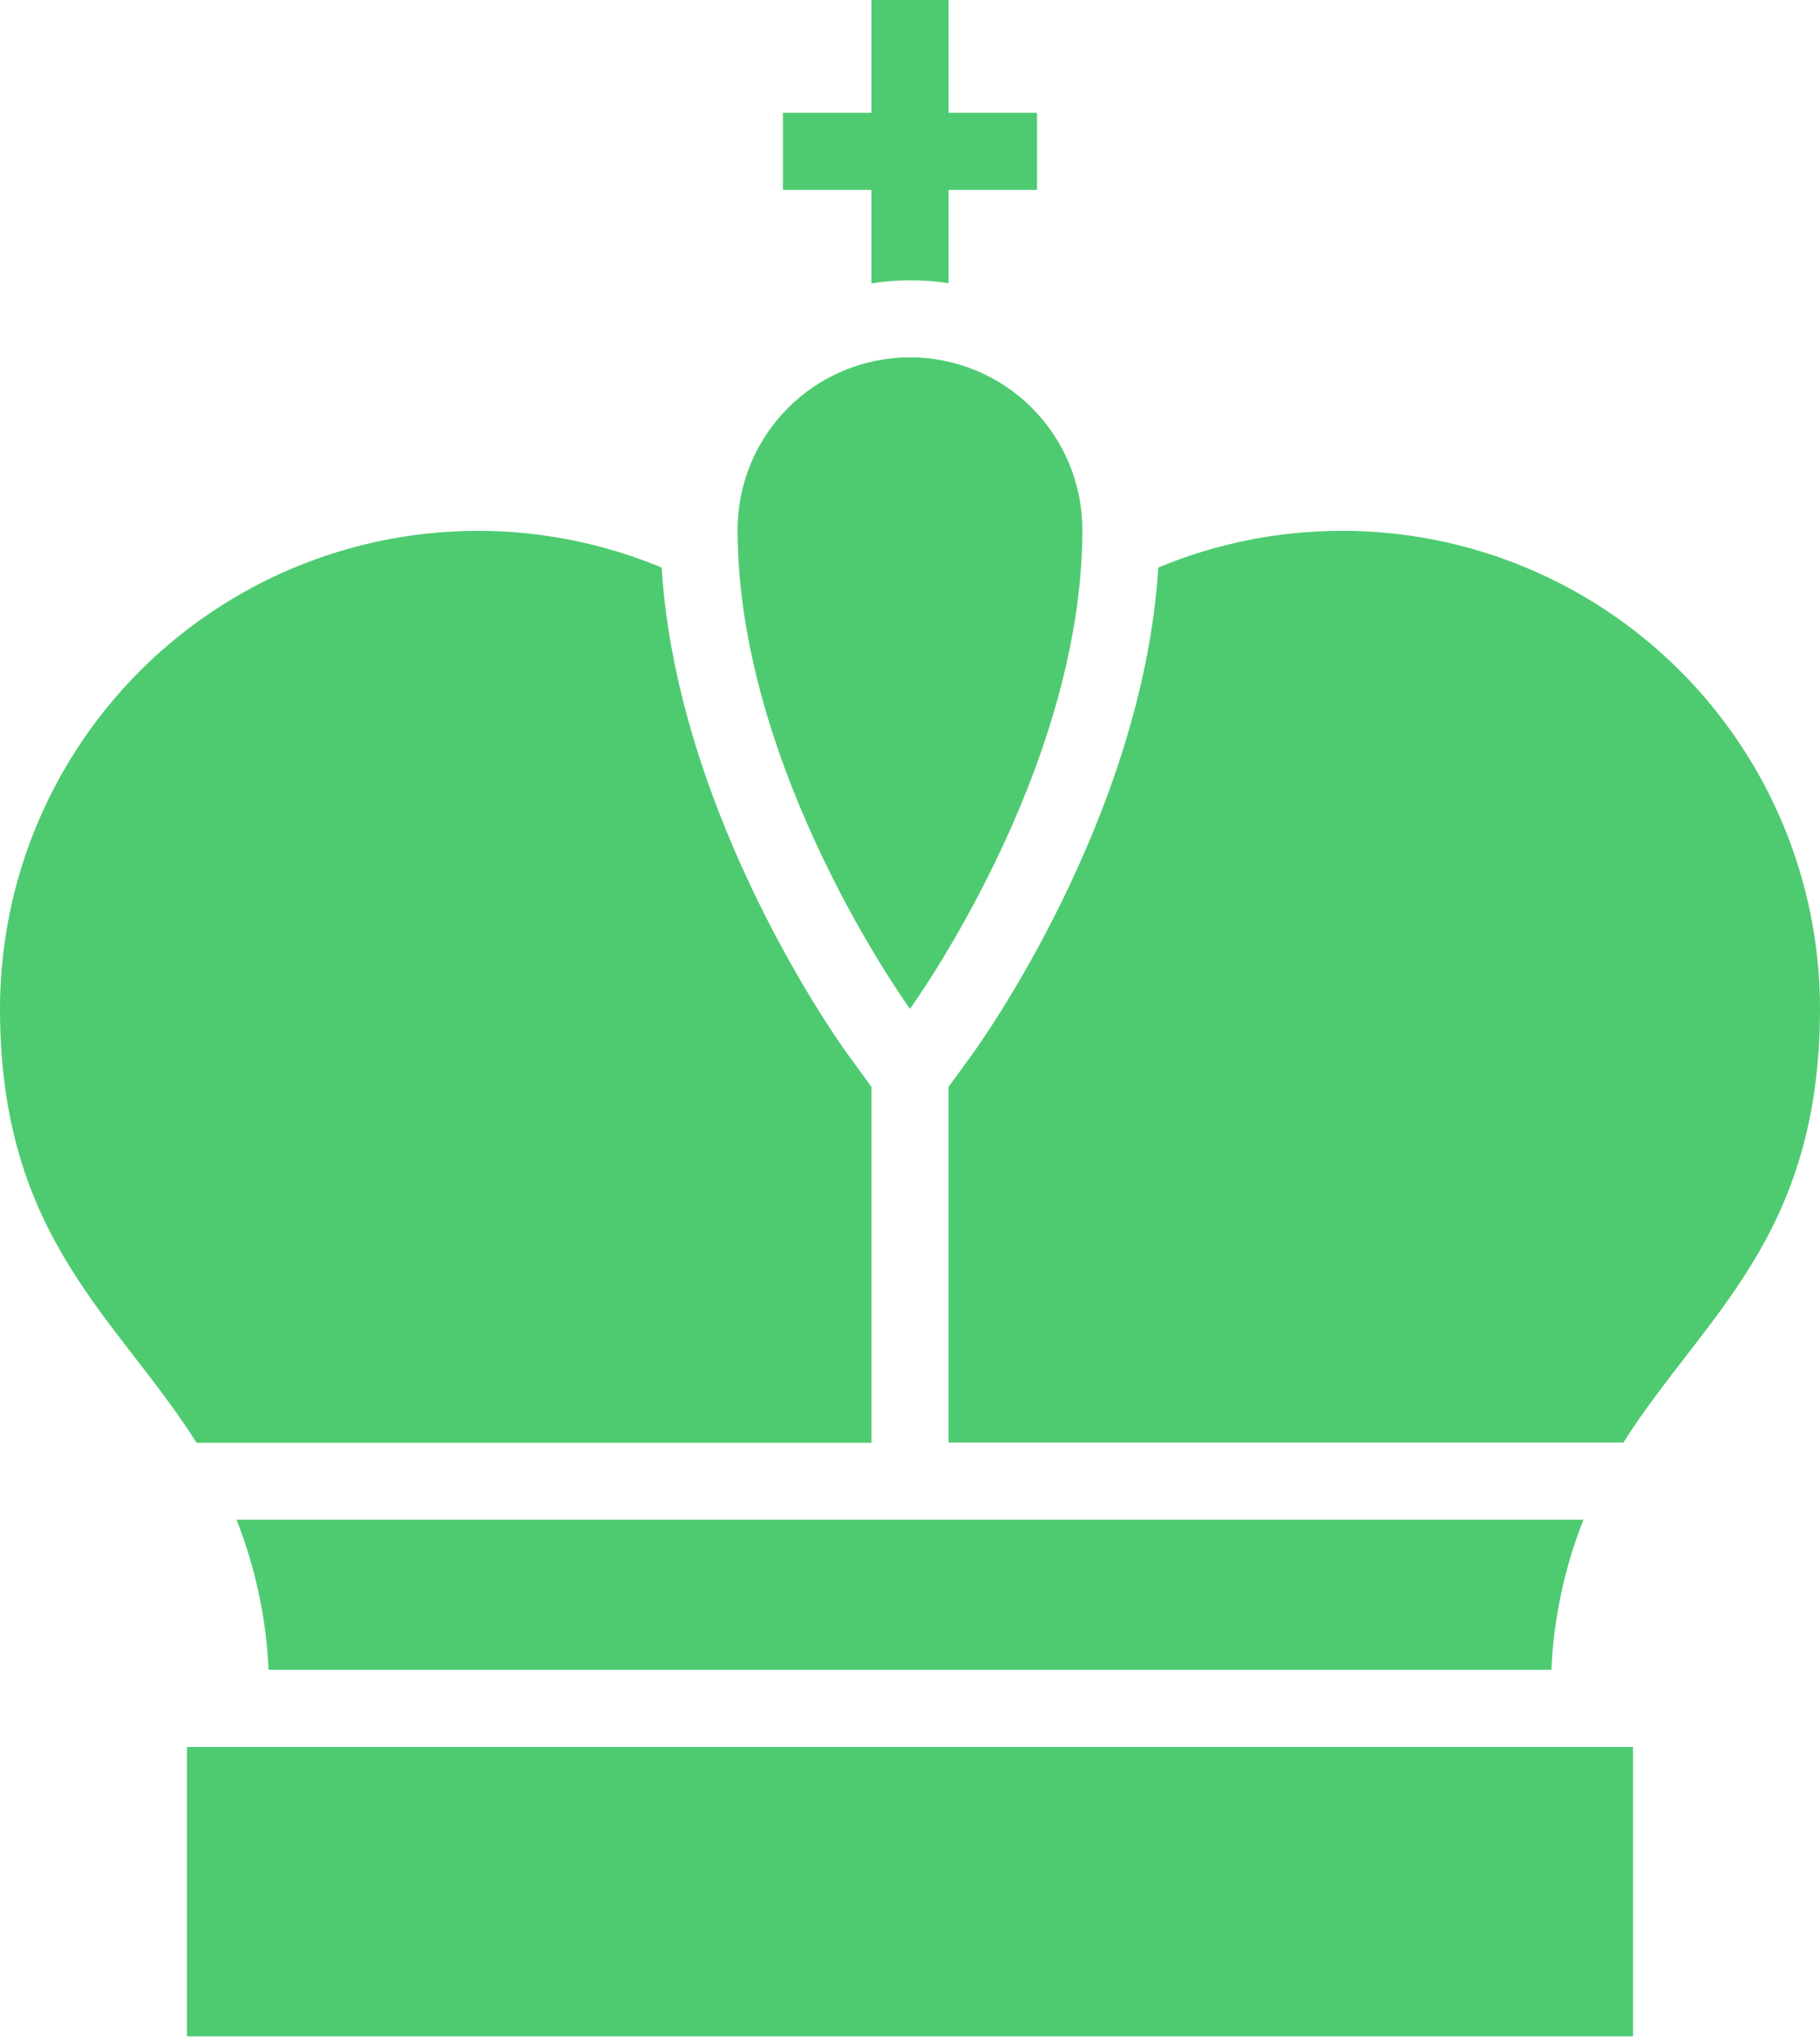<svg width="100" height="112" viewBox="0 0 100 112" fill="none" xmlns="http://www.w3.org/2000/svg">
<path d="M89.728 111.853H10.269V95.961H89.728V111.853ZM87 83.478H12.997C14.034 86.109 14.629 88.894 14.758 91.72H85.239C85.368 88.894 85.963 86.109 87 83.478ZM49.999 19.629C47.487 19.629 45.078 20.627 43.301 22.403C41.525 24.18 40.527 26.589 40.527 29.101C40.527 42.386 49.999 55.413 49.999 55.413C49.999 55.413 59.47 42.386 59.47 29.101C59.47 26.589 58.472 24.18 56.696 22.403C54.92 20.627 52.511 19.629 49.999 19.629ZM52.118 15.556V10.433H56.98V6.195H52.118V0H47.88V6.195H43.017V10.433H47.88V15.566C49.283 15.344 50.713 15.34 52.118 15.556ZM73.741 29.159C70.274 29.155 66.841 29.84 63.642 31.175C62.786 44.882 53.823 57.357 53.423 57.908L52.118 59.698V79.234H89.199C93.588 72.308 100 68.002 100 55.397C99.996 48.435 97.227 41.761 92.303 36.84C87.379 31.919 80.703 29.156 73.741 29.156V29.159ZM36.353 31.175C32.363 29.515 28.025 28.865 23.723 29.283C19.422 29.701 15.29 31.174 11.694 33.572C8.099 35.969 5.15 39.217 3.11 43.026C1.07 46.836 0.002 51.091 0 55.413C0 68.007 6.412 72.316 10.801 79.25H47.88V59.698L46.571 57.9C46.171 57.357 37.211 44.882 36.353 31.175Z" fill="#4ECB71"/>
</svg>
